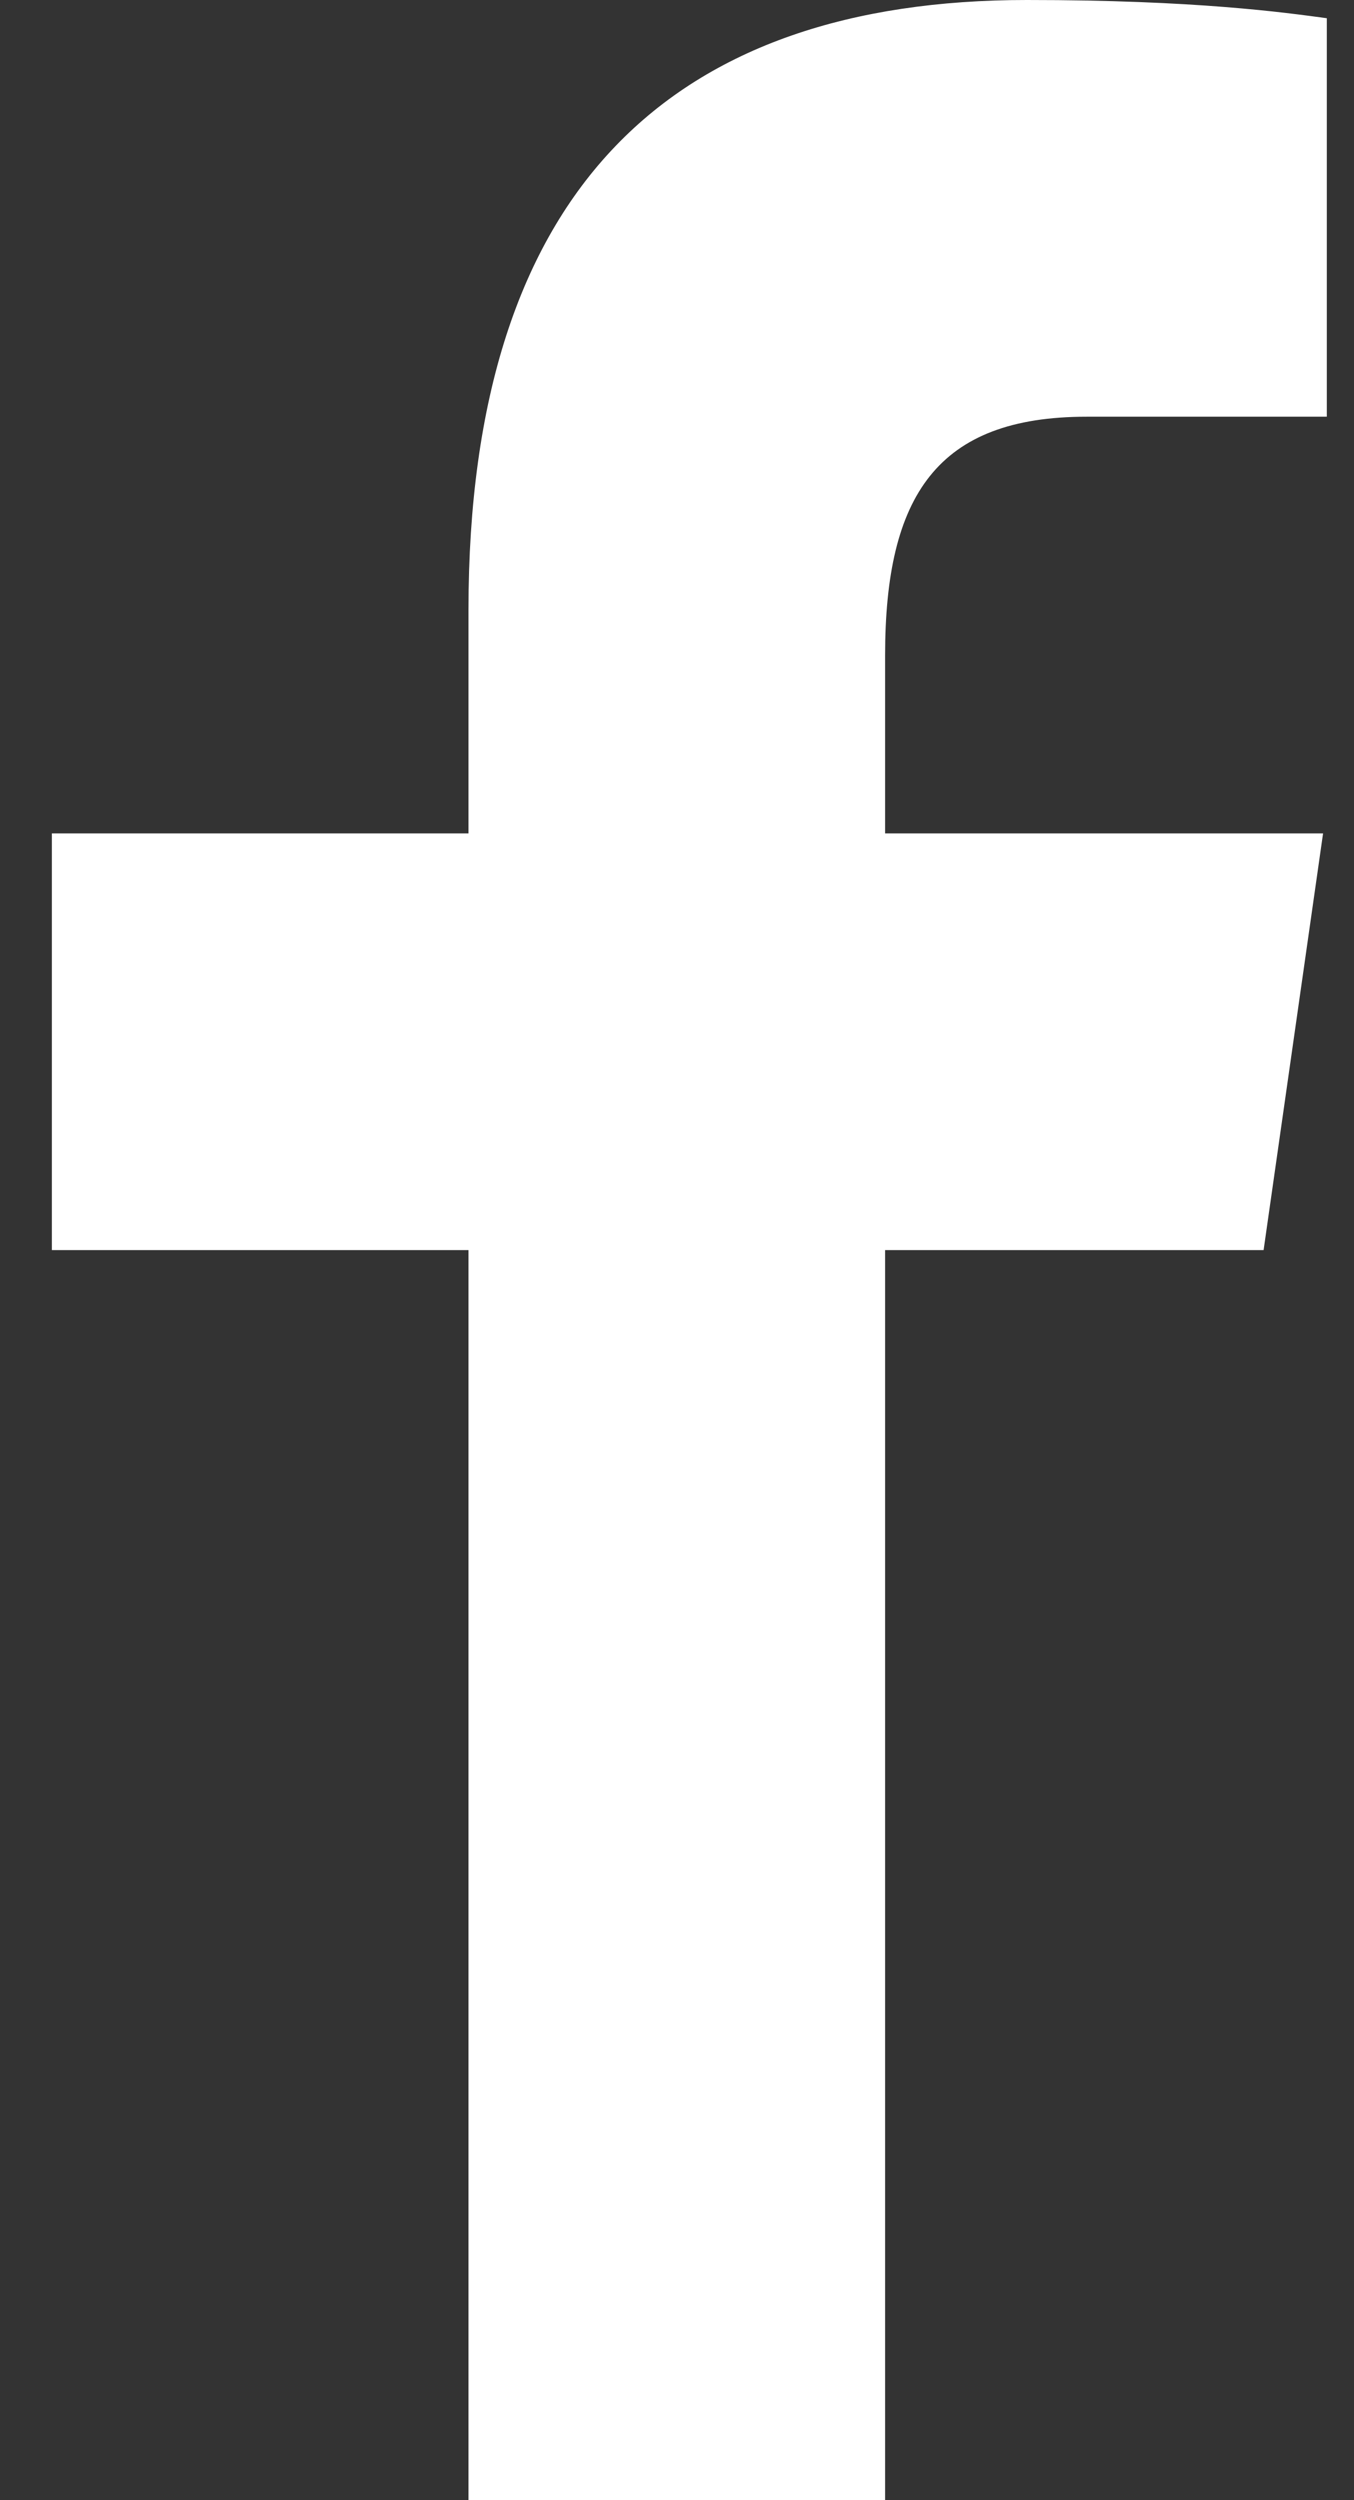 <svg width="13" height="24" viewBox="0 0 13 24" fill="none" xmlns="http://www.w3.org/2000/svg">
<rect x="0" y="0" width="13" height="24" fill="#333333" stroke="none"/>
<path d="M4.498 24V12H0.498V8H4.498V5.852C4.498 1.785 6.479 0 9.859 0C11.478 0 12.334 0.12 12.739 0.175V4H10.434C8.999 4 8.498 4.757 8.498 6.291V8H12.703L12.132 12H8.498V24H4.498Z" fill="white"/>
</svg>

